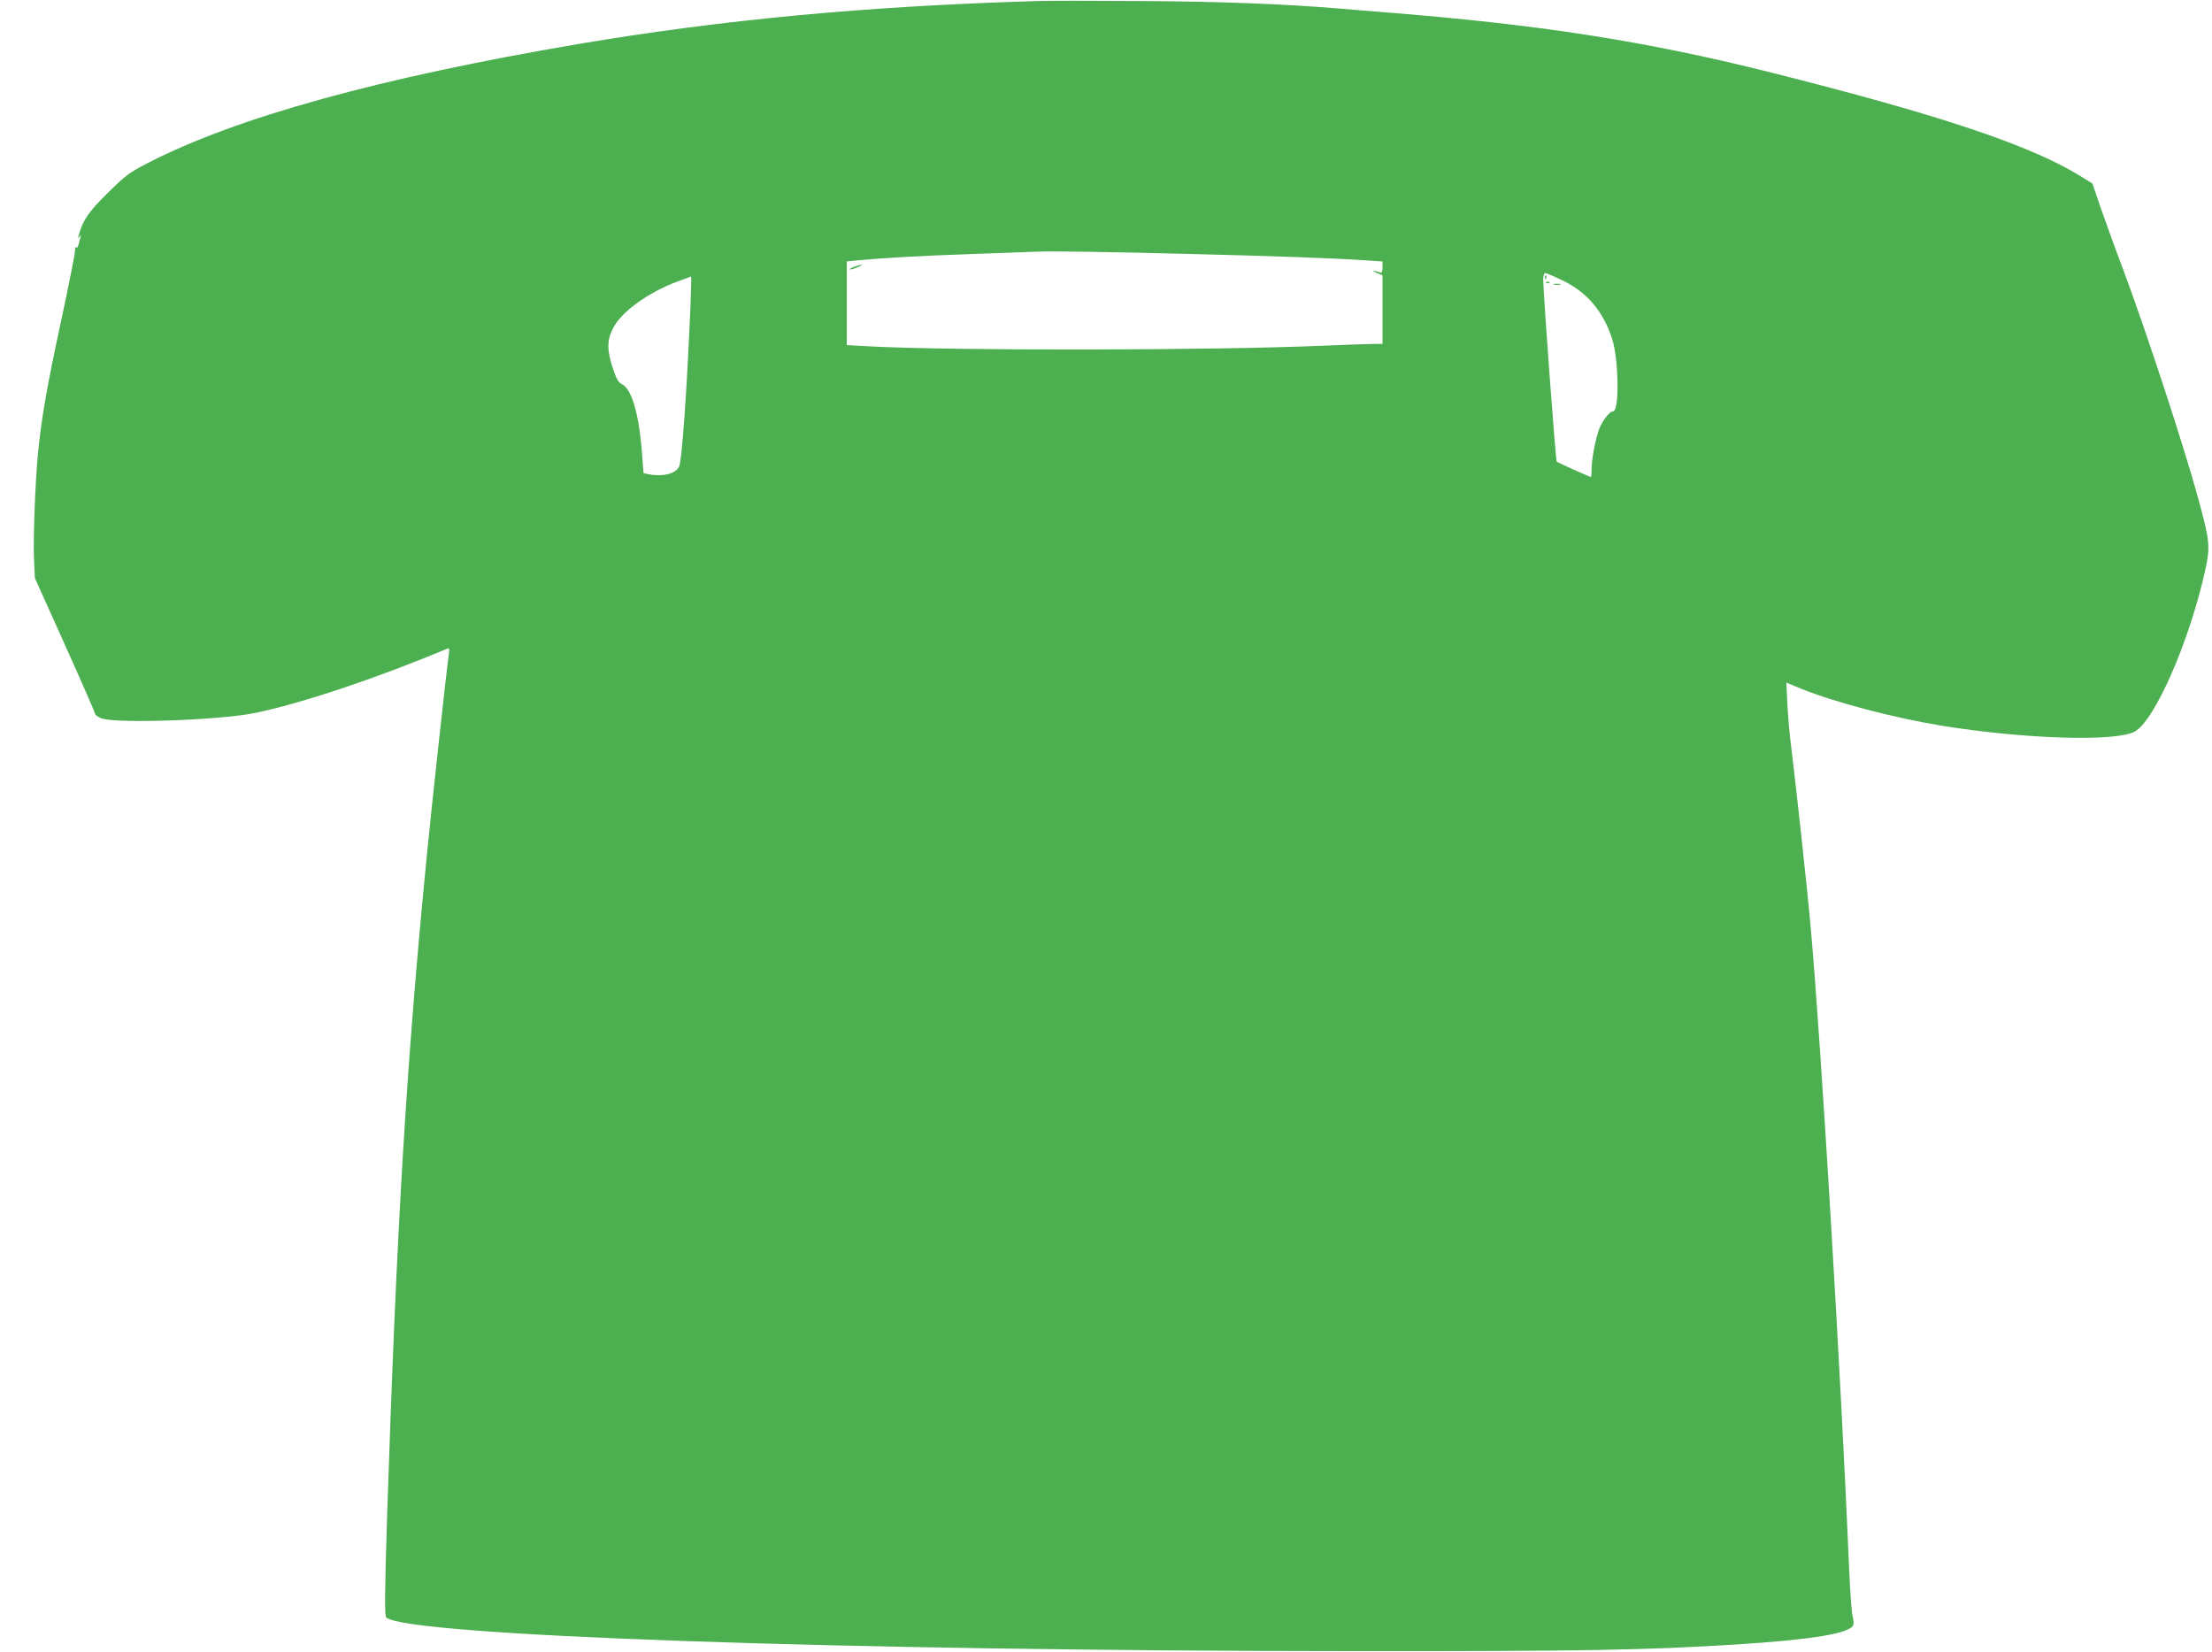 <?xml version="1.0" standalone="no"?>
<!DOCTYPE svg PUBLIC "-//W3C//DTD SVG 20010904//EN"
 "http://www.w3.org/TR/2001/REC-SVG-20010904/DTD/svg10.dtd">
<svg version="1.0" xmlns="http://www.w3.org/2000/svg"
 width="1280pt" height="956pt" viewBox="0 0 1280 956"
 preserveAspectRatio="xMidYMid meet">
<g transform="translate(0,956) scale(0.1,-0.1)"
fill="#4caf50" stroke="none">
<path d="M6005 9554 c-987 -29 -1835 -109 -2660 -249 -1149 -195 -1976 -424
-2489 -688 -109 -56 -130 -72 -233 -174 -111 -109 -143 -156 -167 -243 -6 -20
-5 -22 4 -10 10 13 11 12 6 -3 -3 -11 -9 -30 -12 -44 -4 -15 -9 -20 -14 -14
-3 7 -6 -3 -6 -21 0 -18 -37 -202 -81 -408 -80 -369 -112 -553 -133 -760 -16
-164 -29 -508 -23 -622 l5 -103 174 -387 c96 -213 174 -392 174 -398 0 -6 16
-18 35 -26 78 -32 680 -12 888 30 269 55 703 200 1116 373 11 5 13 -2 8 -33
-9 -54 -102 -905 -126 -1154 -118 -1197 -176 -2151 -231 -3835 -14 -444 -15
-574 -5 -584 115 -106 2643 -194 5615 -195 1296 -1 1685 6 2204 39 437 28 652
64 670 112 4 9 2 30 -3 47 -6 17 -15 146 -21 286 -47 1113 -162 3029 -221
3690 -19 219 -85 823 -114 1058 -9 64 -18 174 -22 244 l-6 128 85 -35 c202
-81 538 -169 819 -215 472 -76 998 -93 1110 -34 116 60 317 518 409 931 31
142 28 171 -41 423 -84 307 -297 955 -431 1315 -50 132 -110 299 -135 371
l-45 132 -66 41 c-288 179 -813 355 -1792 601 -728 183 -1348 279 -2250 350
-74 6 -189 15 -255 21 -331 27 -684 40 -1135 43 -272 2 -544 2 -605 0z m940
-1465 c411 -10 772 -23 953 -35 l102 -7 0 -35 c0 -23 -4 -33 -12 -29 -37 13
-57 14 -25 0 l37 -16 0 -198 0 -199 -53 0 c-29 0 -156 -5 -282 -10 -632 -28
-2157 -30 -2637 -4 l-128 7 0 242 0 242 68 7 c147 14 361 26 652 36 168 6 341
12 385 14 99 3 416 -1 940 -15z m2100 -153 c141 -69 235 -181 285 -341 37
-117 41 -415 5 -415 -24 0 -73 -68 -88 -122 -22 -75 -37 -164 -37 -215 0 -24
-2 -43 -4 -43 -7 0 -191 83 -198 89 -6 6 -78 977 -78 1054 0 22 5 37 12 37 7
0 53 -20 103 -44z m-5049 -138 c-21 -497 -50 -909 -67 -940 -21 -40 -97 -58
-176 -42 l-29 6 -11 141 c-18 210 -60 349 -114 374 -21 10 -32 30 -53 93 -34
102 -34 161 0 228 48 97 201 208 374 273 41 15 77 28 79 29 2 0 0 -73 -3 -162z"/>
<path d="M4940 8015 c-19 -7 -28 -14 -20 -14 8 0 29 6 45 14 39 17 21 18 -25
0z"/>
<path d="M8941 7954 c0 -11 3 -14 6 -6 3 7 2 16 -1 19 -3 4 -6 -2 -5 -13z"/>
<path d="M8948 7923 c7 -3 16 -2 19 1 4 3 -2 6 -13 5 -11 0 -14 -3 -6 -6z"/>
<path d="M8993 7913 c9 -2 25 -2 35 0 9 3 1 5 -18 5 -19 0 -27 -2 -17 -5z"/>
</g>
</svg>
